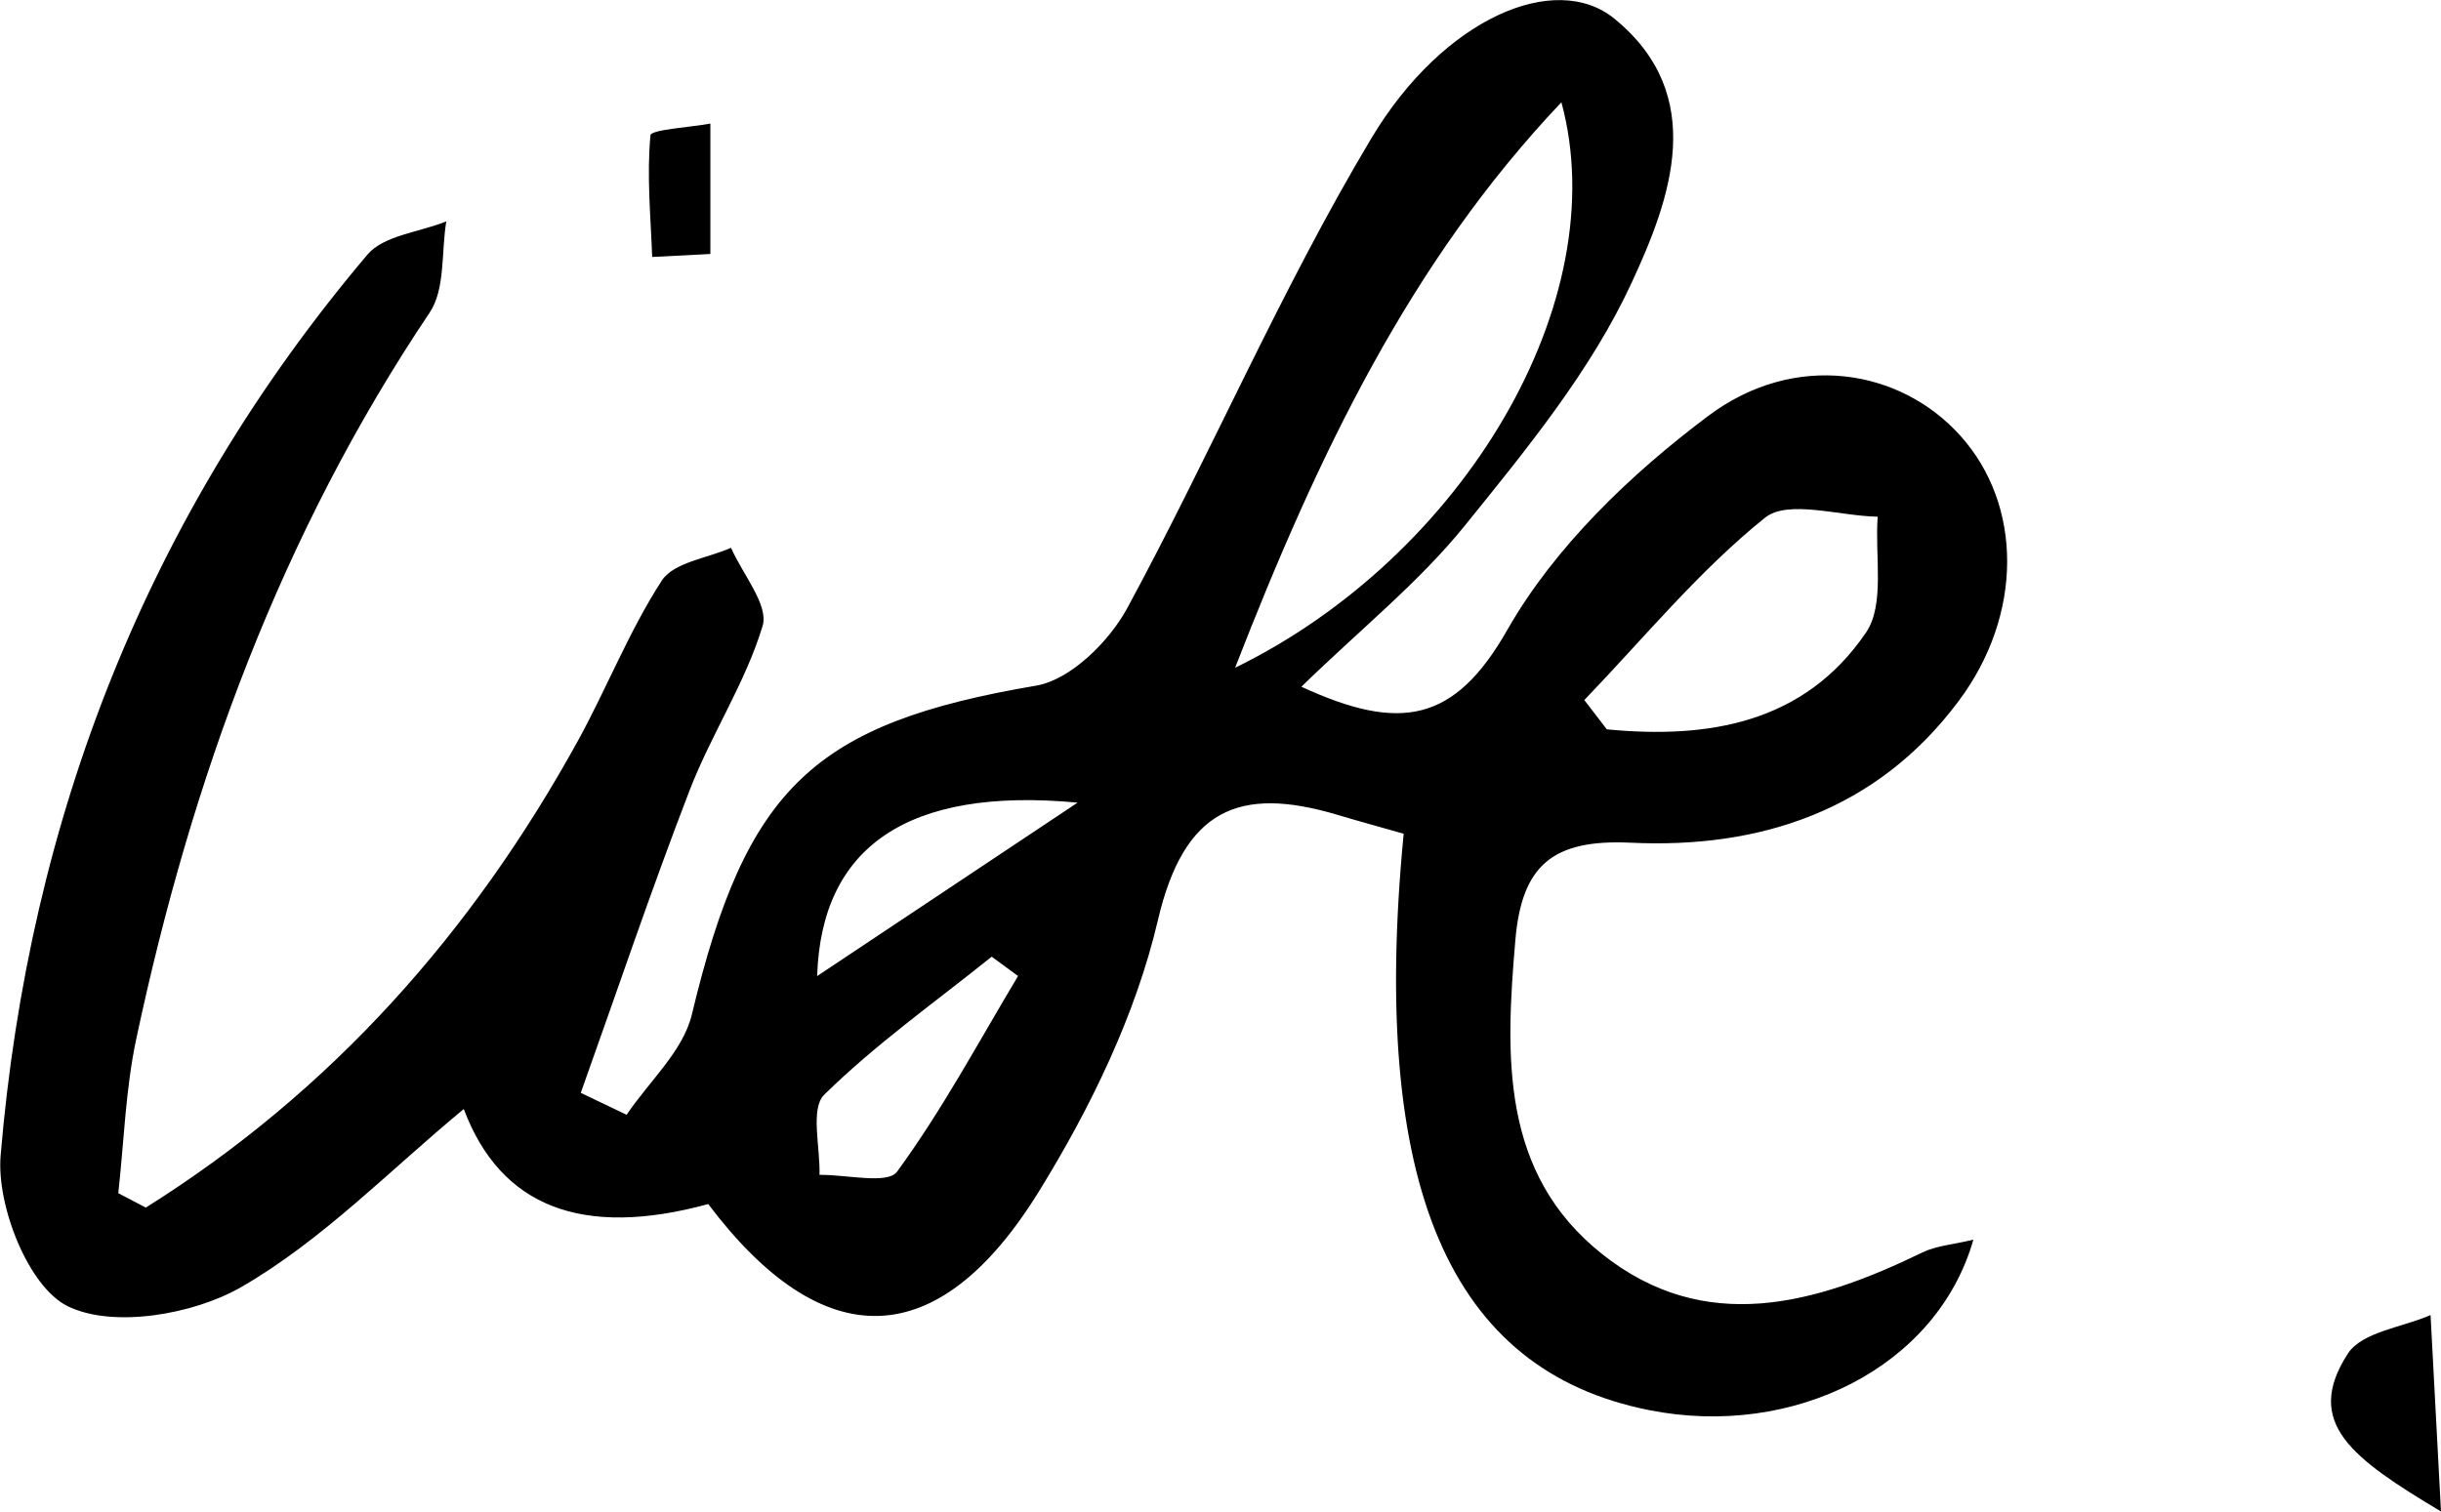 <?xml version="1.0" encoding="UTF-8"?>
<svg id="Layer_2" data-name="Layer 2" xmlns="http://www.w3.org/2000/svg" viewBox="0 0 114.53 70.94">
  <g id="Layer_1-2" data-name="Layer 1">
    <g>
      <path d="M6.85,56.67c8.69-5.45,15.31-12.9,20.27-21.91,1.36-2.48,2.4-5.15,3.93-7.51.56-.86,2.14-1.05,3.25-1.54.54,1.24,1.78,2.69,1.48,3.67-.81,2.68-2.42,5.1-3.43,7.73-1.81,4.69-3.41,9.45-5.1,14.18.72.34,1.43.69,2.15,1.03,1.05-1.56,2.65-2.99,3.06-4.7,2.55-10.67,5.73-13.67,16.15-15.44,1.61-.27,3.42-2.06,4.27-3.62,3.95-7.29,7.22-14.98,11.47-22.08,3.37-5.63,8.63-7.87,11.4-5.6,4.41,3.6,2.63,8.46.81,12.38-1.91,4.14-4.94,7.83-7.84,11.42-2.16,2.67-4.9,4.86-7.66,7.55,4.64,2.14,7.19,1.68,9.67-2.68,2.22-3.89,5.78-7.3,9.42-10.03,4.07-3.05,9.01-2.21,11.83.93,2.93,3.26,2.95,8.4-.08,12.45-3.84,5.15-9.33,6.94-15.4,6.65-3.66-.17-5.1,1.07-5.4,4.57-.47,5.46-.69,10.94,4.05,14.72,4.83,3.86,10.03,2.38,15.05-.06.66-.32,1.46-.37,2.39-.6-1.7,5.97-8.43,9.35-15.22,8-9.36-1.86-13.11-10.53-11.51-27.05-1.01-.29-2.08-.58-3.15-.9-4.57-1.35-7.16-.26-8.38,4.95-1.04,4.45-3.16,8.81-5.58,12.73-4.74,7.68-10.15,7.72-15.52.6q-8.88,2.42-11.47-4.46c-3.44,2.84-6.62,6.15-10.43,8.35-2.25,1.3-6.04,1.95-8.16.9-1.83-.9-3.34-4.7-3.14-7.07,1.33-15.82,6.89-30.08,17.21-42.28.77-.91,2.45-1.05,3.7-1.56-.24,1.44-.04,3.18-.78,4.28-6.98,10.4-11.17,21.91-13.76,34.06-.51,2.38-.58,4.85-.85,7.27.43.23.87.45,1.3.68ZM73.26,4.8c-7.09,7.48-11.41,16.51-15.31,26.54,10.71-5.23,17.84-17.21,15.31-26.54ZM74.34,32.86c.35.46.7.91,1.05,1.37,4.76.46,9.26-.28,12.16-4.54.9-1.32.41-3.6.55-5.44-1.8-.03-4.21-.82-5.29.05-3.11,2.5-5.69,5.66-8.48,8.56ZM47.77,45.81c-.41-.3-.83-.61-1.24-.91-2.65,2.13-5.45,4.11-7.86,6.48-.66.65-.18,2.47-.22,3.76,1.25-.02,3.19.46,3.64-.15,2.12-2.9,3.83-6.1,5.68-9.19ZM50.56,37.67c-8-.75-12.03,2.1-12.22,8.14,3.97-2.65,7.72-5.14,12.22-8.14Z"/>
      <path d="M114.53,70.94c-4.15-2.49-6.48-4.15-4.37-7.41.66-1.02,2.55-1.23,3.88-1.81.14,2.68.28,5.35.49,9.23Z"/>
      <path d="M30.6,12.06c-.07-1.91-.26-3.83-.08-5.71.03-.27,1.83-.37,2.81-.55v6.12c-.91.05-1.82.09-2.73.14Z"/>
    </g>
  </g>
</svg>